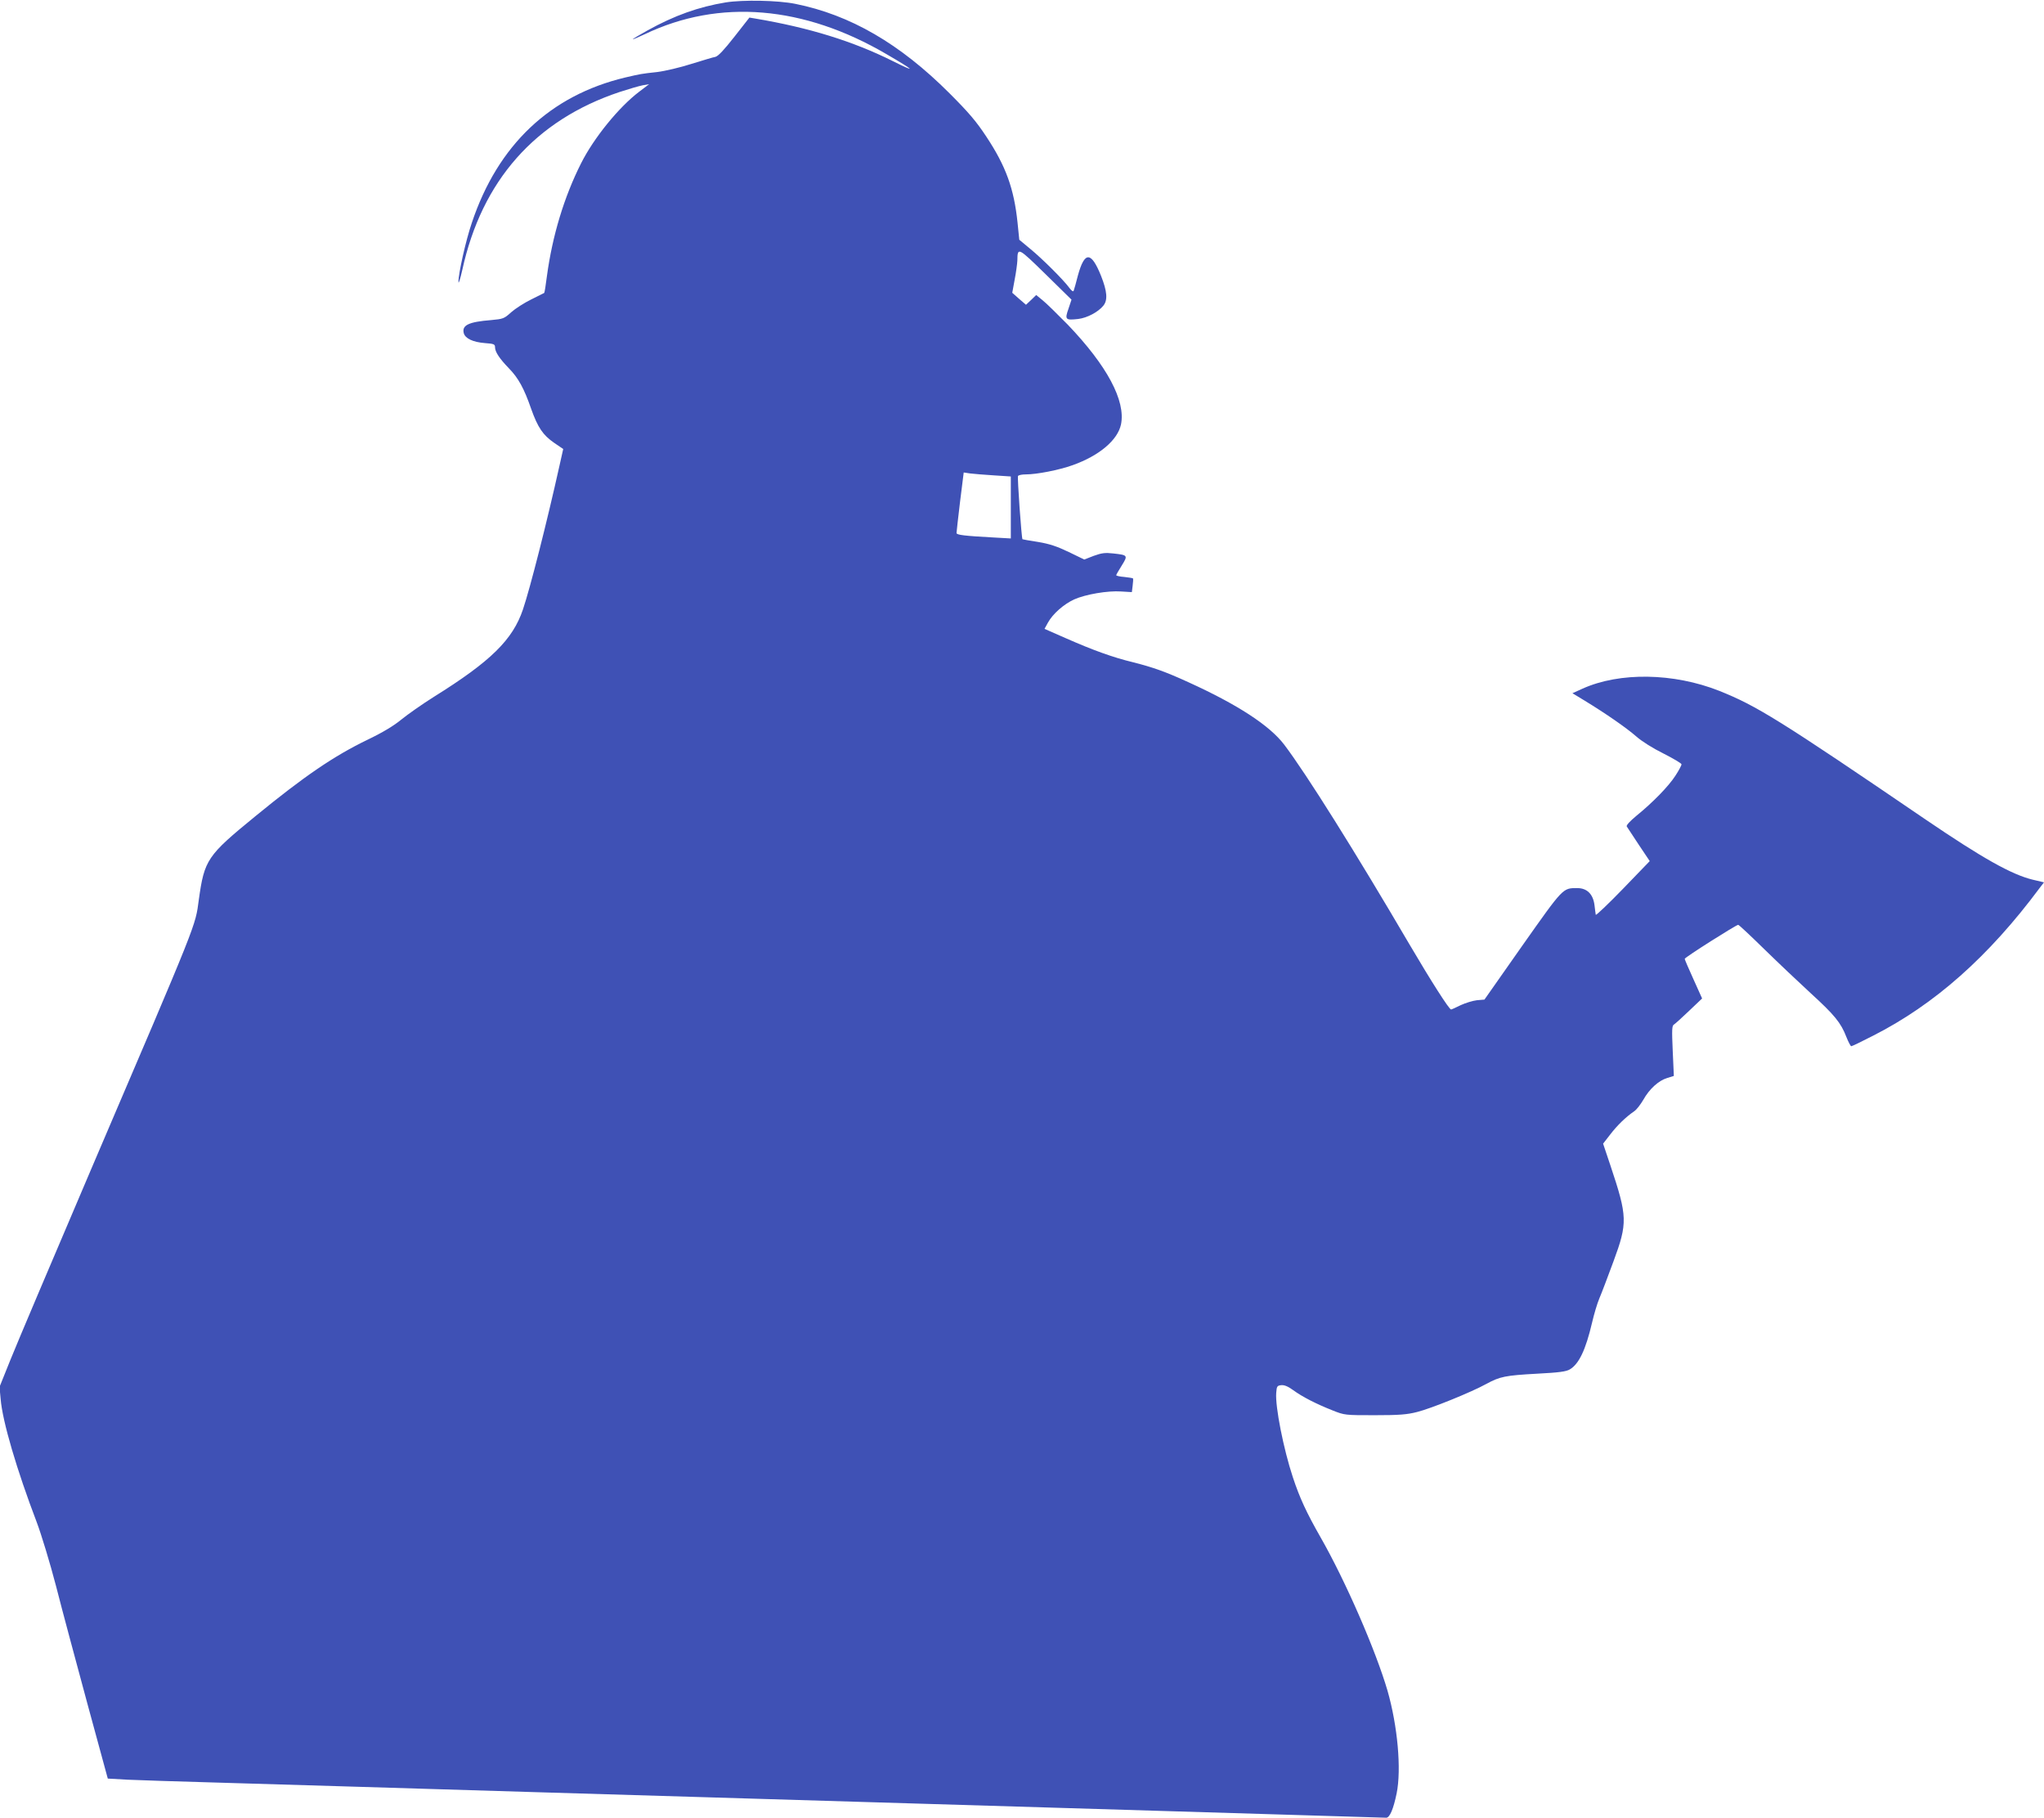 <?xml version="1.0" standalone="no"?>
<!DOCTYPE svg PUBLIC "-//W3C//DTD SVG 20010904//EN"
 "http://www.w3.org/TR/2001/REC-SVG-20010904/DTD/svg10.dtd">
<svg version="1.0" xmlns="http://www.w3.org/2000/svg"
 width="1280pt" height="1138pt" viewBox="0 0 1280 1138"
 preserveAspectRatio="xMidYMid meet">
<g transform="translate(0,1138) scale(0.1,-0.1)"
fill="#3f51b5" stroke="none">
<path d="M4545 11365 c-170 -28 -322 -82 -491 -176 -52 -29 -93 -53 -91 -55 1
-1 35 13 75 32 467 223 995 179 1515 -126 177 -103 191 -119 37 -42 -249 124
-523 209 -861 266 l-36 6 -94 -120 c-65 -83 -102 -122 -119 -126 -14 -2 -81
-23 -150 -44 -69 -22 -165 -45 -215 -51 -101 -11 -104 -12 -199 -34 -470 -112
-798 -422 -961 -909 -39 -114 -85 -322 -84 -371 0 -16 11 17 24 75 122 559
457 938 985 1114 58 19 123 38 145 42 l40 7 -62 -47 c-127 -96 -284 -289 -364
-448 -107 -212 -180 -455 -214 -706 -7 -57 -15 -105 -17 -106 -1 -1 -38 -19
-82 -41 -43 -21 -99 -57 -125 -80 -44 -40 -50 -42 -126 -49 -140 -11 -183 -32
-171 -81 9 -34 57 -57 133 -63 56 -4 63 -7 63 -26 0 -29 28 -71 86 -131 60
-61 96 -127 140 -254 42 -118 74 -165 145 -214 l56 -38 -24 -107 c-78 -351
-183 -764 -228 -897 -64 -190 -201 -325 -557 -547 -75 -47 -167 -112 -205
-143 -46 -38 -115 -80 -211 -126 -211 -102 -395 -227 -704 -480 -301 -246
-318 -271 -353 -522 -23 -169 2 -107 -670 -1677 -243 -569 -473 -1111 -510
-1204 l-68 -169 7 -75 c11 -140 102 -447 226 -772 28 -74 83 -254 121 -400 37
-146 126 -476 196 -735 l128 -470 125 -7 c69 -3 305 -11 525 -17 393 -12 1358
-40 2030 -61 187 -6 639 -19 1005 -30 366 -11 816 -24 1000 -30 184 -6 634
-19 1000 -30 702 -21 1044 -31 1825 -55 264 -8 487 -15 496 -15 22 0 45 55 65
152 31 151 6 423 -57 643 -74 253 -263 687 -419 960 -89 156 -131 247 -174
377 -58 175 -111 442 -104 528 3 41 6 45 31 48 19 2 42 -7 75 -31 56 -41 143
-86 247 -127 75 -30 78 -30 264 -30 154 0 202 4 265 20 88 22 340 124 434 176
85 46 118 53 320 64 134 7 180 13 203 27 57 34 99 122 139 293 12 52 32 119
45 150 13 30 53 135 89 233 89 241 88 280 -19 600 l-46 137 45 58 c43 56 96
108 150 145 15 10 40 43 57 72 38 68 96 120 149 136 l42 13 -7 157 c-6 134 -5
158 8 165 8 5 51 44 95 86 l81 77 -54 120 c-30 66 -55 124 -55 128 0 9 322
213 335 213 5 0 78 -69 164 -153 86 -84 217 -208 291 -276 148 -135 188 -184
222 -272 13 -33 27 -59 31 -59 5 0 65 29 135 65 387 196 726 497 1045 926 l27
35 -72 17 c-131 32 -313 134 -669 376 -917 625 -1058 712 -1293 806 -286 113
-623 118 -855 14 l-64 -29 79 -48 c131 -80 258 -168 320 -222 35 -31 105 -75
172 -108 61 -31 112 -61 112 -67 0 -7 -17 -39 -38 -71 -43 -67 -143 -169 -244
-251 -40 -33 -65 -60 -61 -67 4 -6 38 -57 75 -114 l69 -103 -168 -174 c-92
-95 -169 -168 -170 -162 -1 7 -5 34 -8 61 -9 69 -47 106 -108 106 -91 0 -86 5
-343 -359 l-238 -339 -47 -4 c-26 -3 -72 -17 -102 -31 -30 -15 -57 -27 -60
-27 -12 0 -125 177 -262 410 -334 570 -646 1068 -783 1248 -91 120 -292 251
-600 391 -144 66 -221 93 -347 125 -125 30 -252 76 -422 151 l-132 58 22 40
c30 54 98 114 163 144 71 32 211 56 295 50 l67 -4 5 41 c3 22 4 42 2 45 -3 2
-27 6 -55 9 -27 2 -50 7 -50 11 0 3 16 31 35 61 39 63 38 65 -53 75 -52 6 -73
3 -123 -15 l-59 -23 -97 47 c-73 35 -120 51 -192 63 -53 8 -97 16 -98 17 -6 5
-33 388 -28 396 4 6 26 10 49 10 69 0 207 27 294 58 165 59 281 156 302 255
30 148 -87 367 -333 624 -66 67 -137 137 -159 154 l-39 32 -32 -31 -32 -30
-43 37 -43 38 15 82 c9 46 16 100 17 120 1 85 3 84 177 -86 l162 -159 -19 -57
c-24 -68 -19 -73 61 -64 57 7 126 44 158 84 28 35 23 90 -15 186 -62 154 -103
155 -145 2 -11 -44 -23 -86 -26 -94 -3 -9 -11 -4 -26 15 -37 51 -171 184 -244
244 l-71 59 -11 108 c-22 212 -73 353 -195 537 -63 96 -111 152 -231 272 -311
311 -622 491 -966 560 -109 22 -326 26 -435 9z m1678 -2961 l107 -7 0 -194 0
-194 -107 6 c-184 10 -233 16 -233 28 0 7 10 94 22 195 l23 184 40 -6 c22 -3
88 -8 148 -12z"/>
</g>
</svg>
